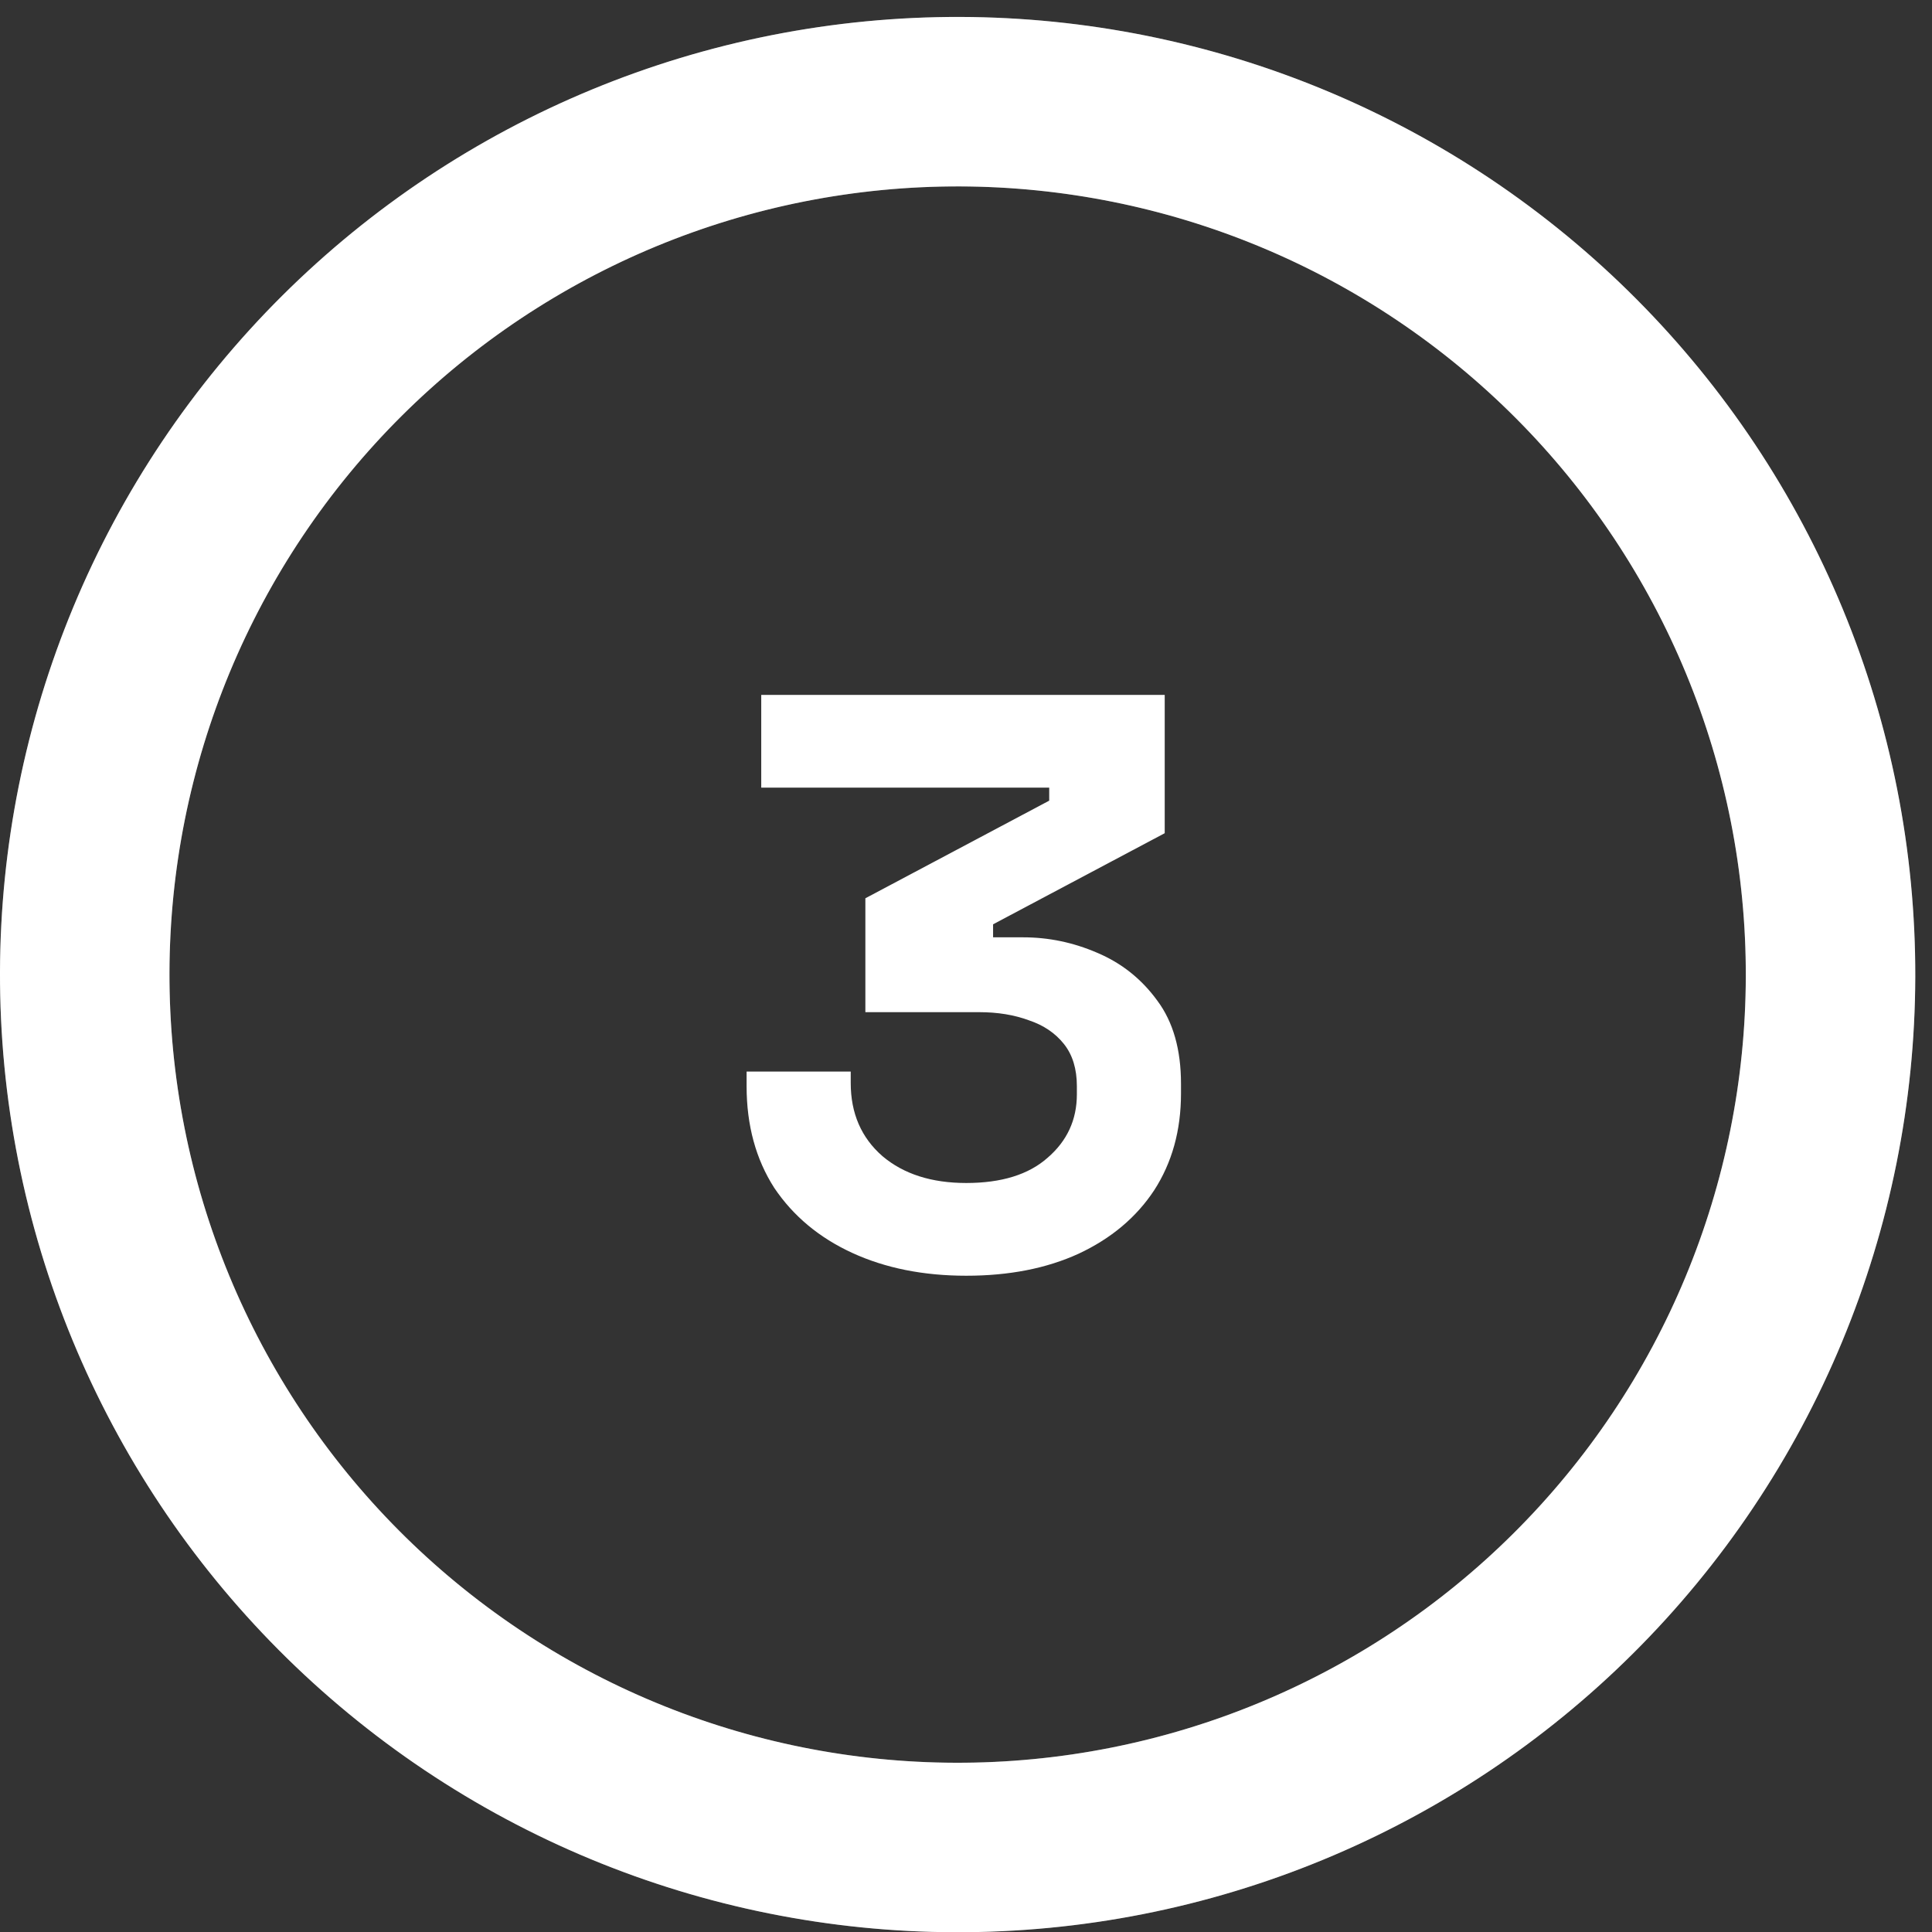 <svg width="57" height="57" viewBox="0 0 57 57" fill="none" xmlns="http://www.w3.org/2000/svg">
<rect x="0" y="0" width="57" height="57" fill="#333333" stroke="none"/>
<circle cx="28.253" cy="28.753" r="25.753" stroke="#696969" stroke-width="5"/>
<path d="M7.595 13.376C11.673 7.897 17.761 4.263 24.519 3.272C31.277 2.282 38.151 4.016 43.63 8.095C49.109 12.173 52.744 18.261 53.735 25.019C54.725 31.777 52.99 38.651 48.912 44.13C44.834 49.609 38.746 53.244 31.988 54.235C25.23 55.225 18.355 53.49 12.876 49.412C7.397 45.334 3.763 39.246 2.772 32.488C1.782 25.73 3.516 18.855 7.595 13.376L7.595 13.376Z" stroke="white" stroke-width="5" stroke-linecap="round"/>
<path d="M28.507 37.638C27.243 37.638 26.123 37.414 25.147 36.966C24.171 36.518 23.403 35.878 22.843 35.046C22.299 34.198 22.027 33.198 22.027 32.046V31.614H25.099V31.95C25.099 32.846 25.411 33.566 26.035 34.11C26.659 34.638 27.483 34.902 28.507 34.902C29.547 34.902 30.347 34.654 30.907 34.158C31.483 33.662 31.771 33.038 31.771 32.286V32.046C31.771 31.534 31.643 31.118 31.387 30.798C31.131 30.478 30.787 30.246 30.355 30.102C29.923 29.942 29.435 29.862 28.891 29.862H25.531V26.502L30.955 23.622V23.238H22.459V20.502H34.363V24.582L29.299 27.27V27.654H30.187C30.939 27.654 31.667 27.806 32.371 28.11C33.091 28.414 33.683 28.886 34.147 29.526C34.611 30.15 34.843 30.966 34.843 31.974V32.262C34.843 33.35 34.579 34.302 34.051 35.118C33.523 35.918 32.779 36.542 31.819 36.99C30.875 37.422 29.771 37.638 28.507 37.638Z" fill="white"/>
</svg>
